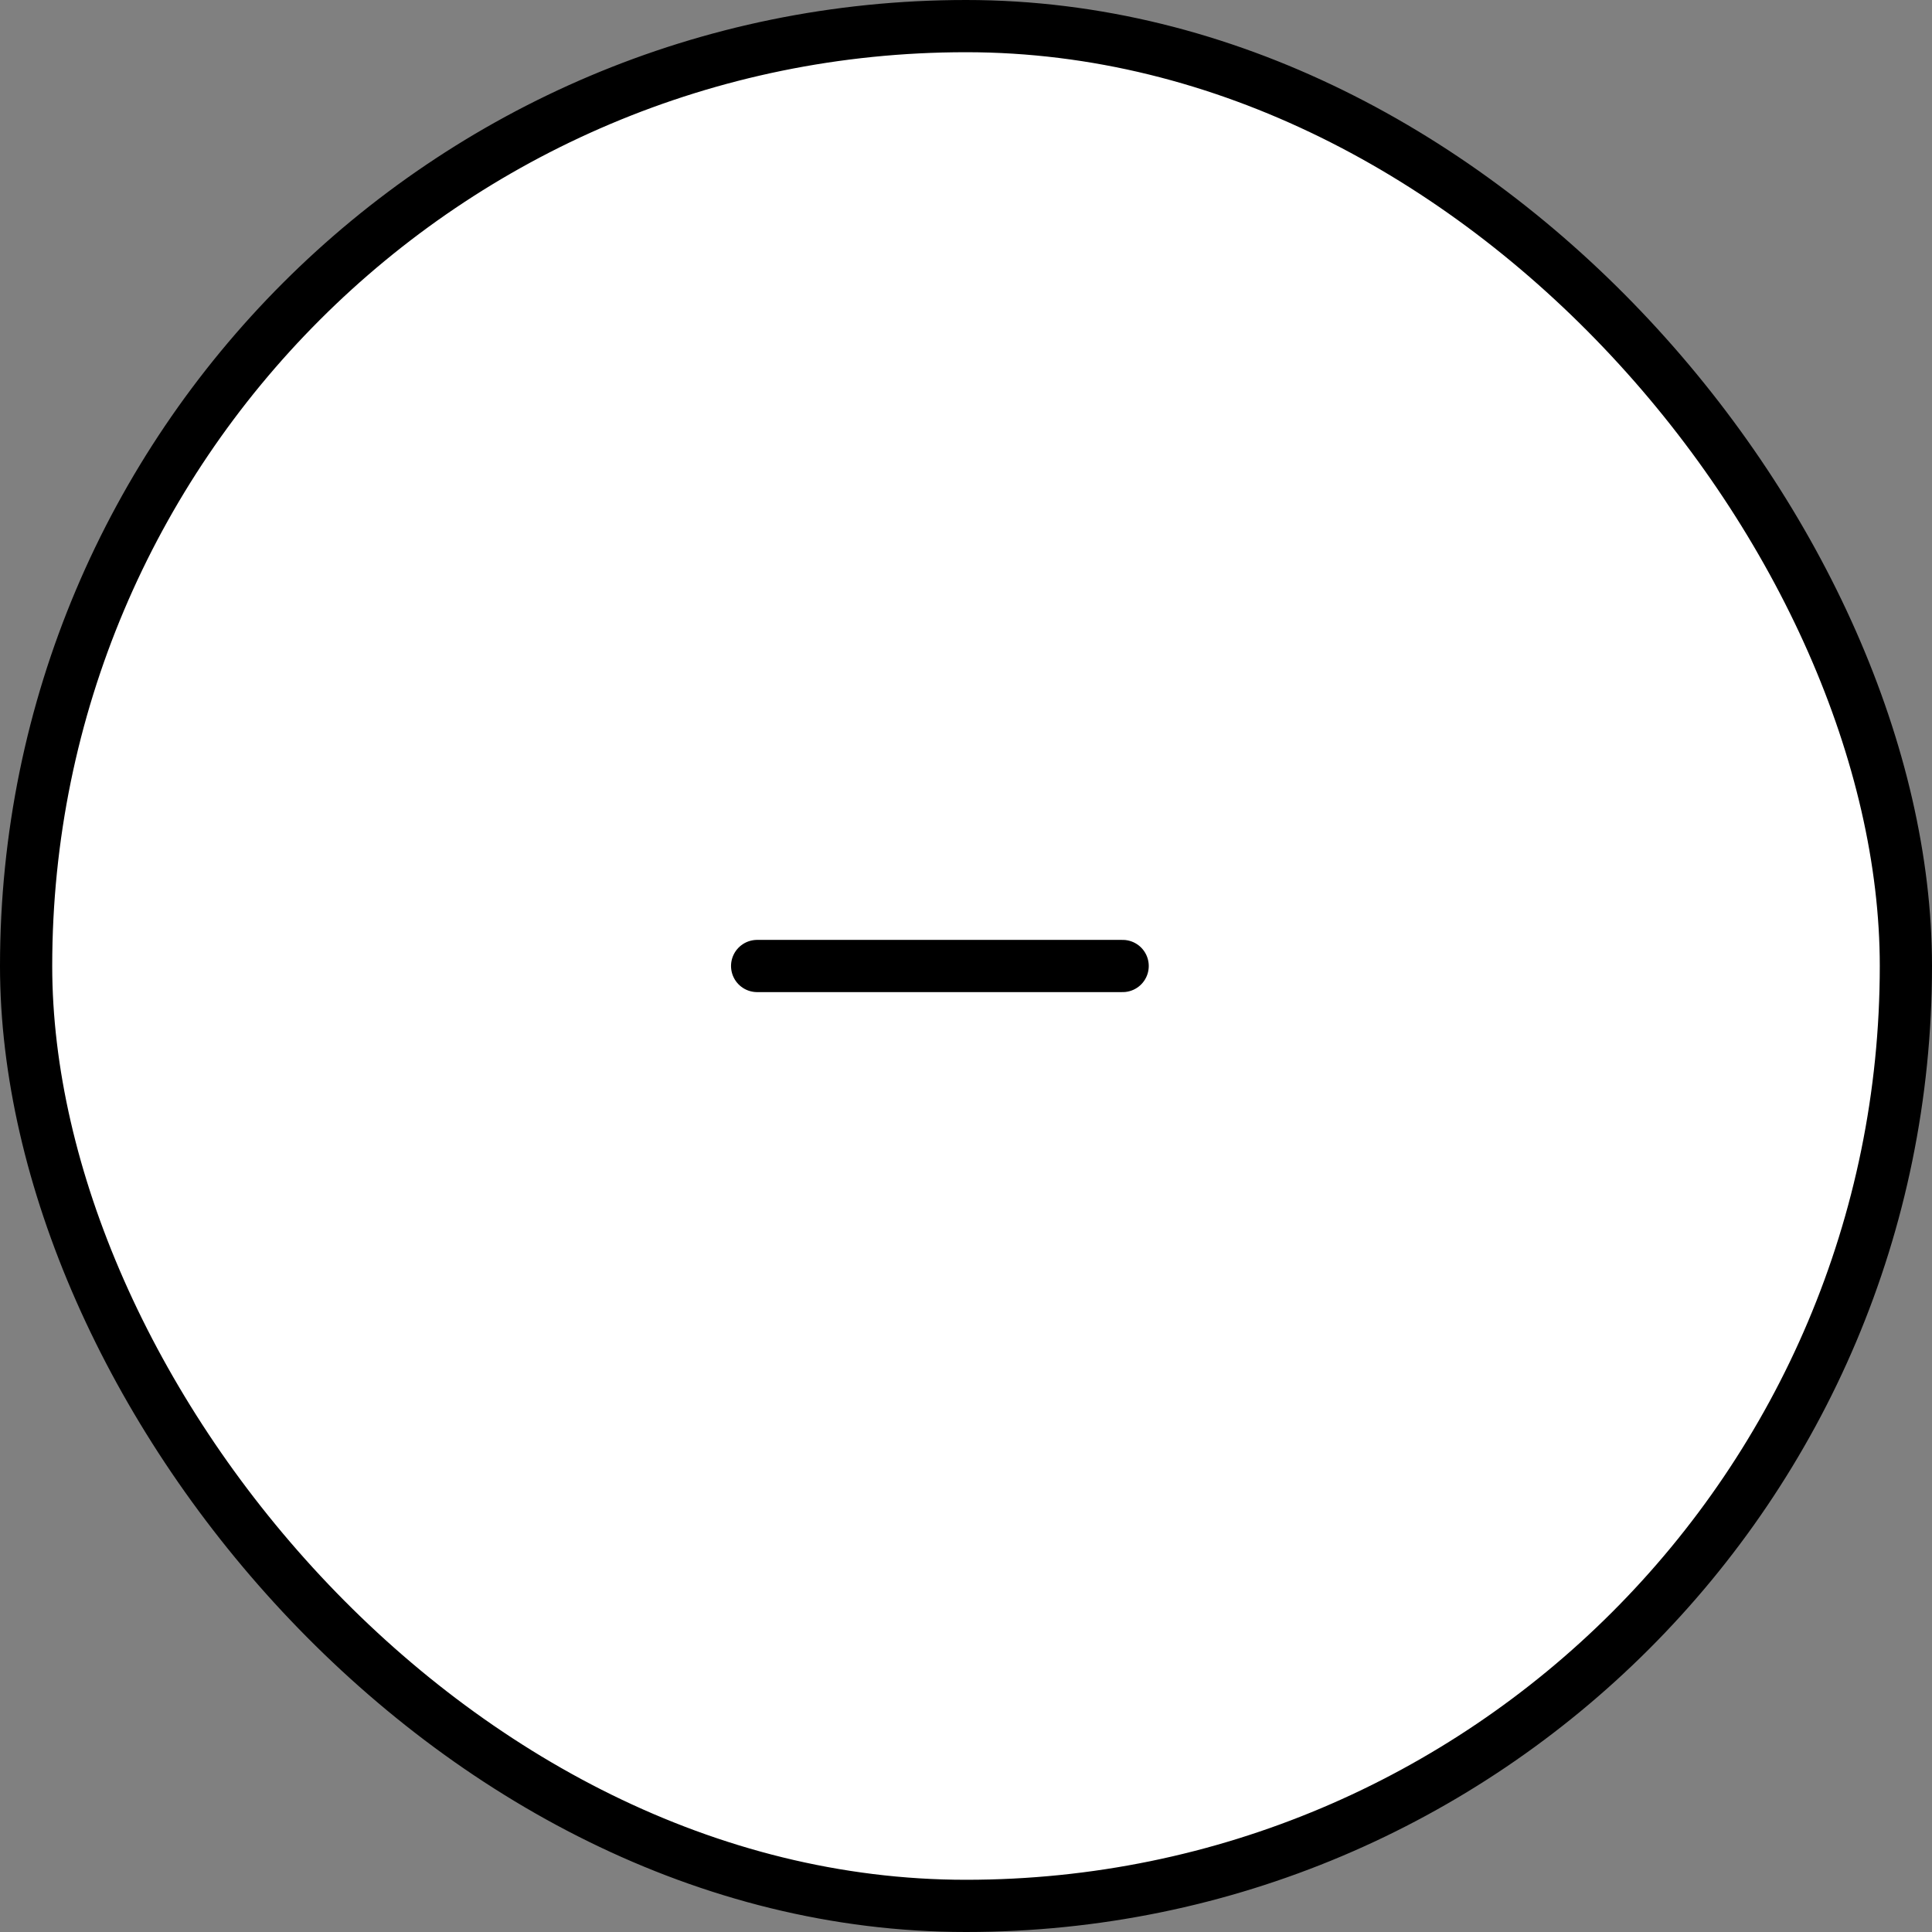<svg width="37" height="37" viewBox="0 0 37 37" fill="none" xmlns="http://www.w3.org/2000/svg">
<rect x="0" y="0" width="37" height="37" fill="#808080" stroke="none"/>
<rect x="0.5" y="0.5" width="36" height="36" rx="18" fill="white" stroke="black"/>
<line x1="14.5" y1="18.5" x2="21.5" y2="18.5" stroke="black" stroke-linecap="round" stroke-linejoin="round"/>
</svg>
